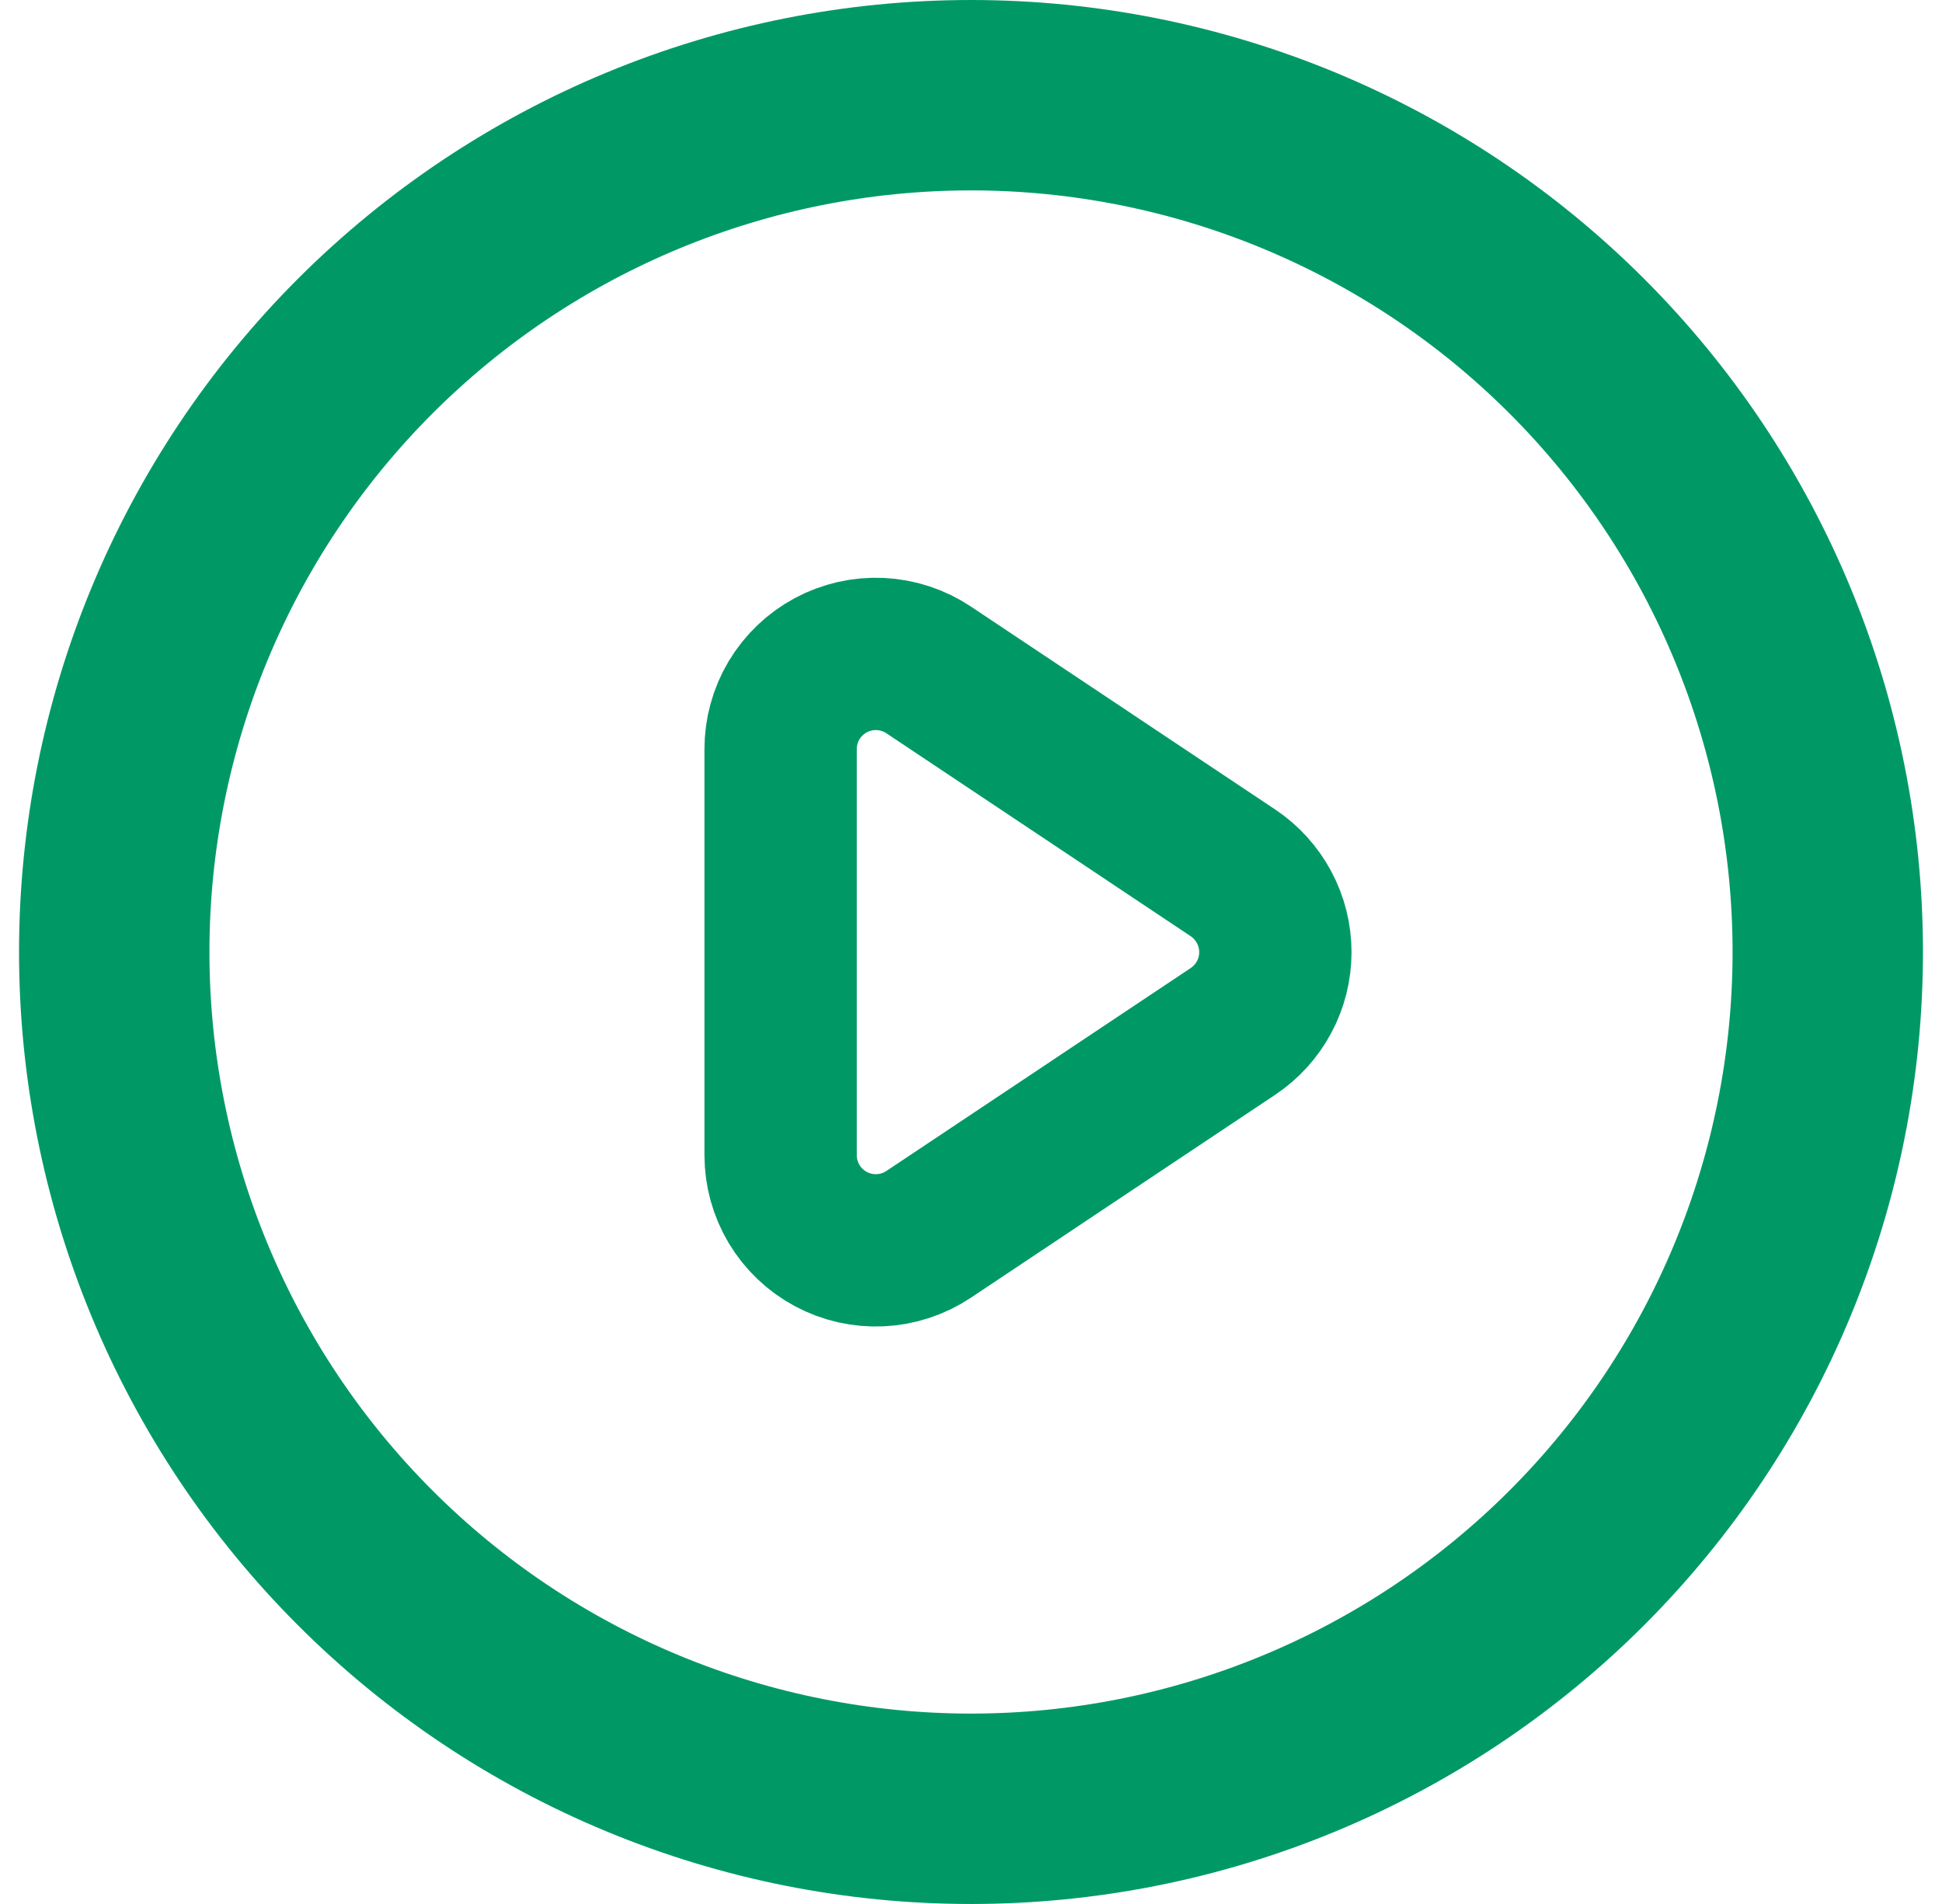 <svg width="51" height="50" viewBox="0 0 51 50" fill="none" xmlns="http://www.w3.org/2000/svg">
<path d="M32.38 22.922L24.387 17.592C24.011 17.341 23.573 17.197 23.12 17.175C22.668 17.153 22.218 17.255 21.818 17.469C21.419 17.683 21.086 18.002 20.853 18.39C20.621 18.779 20.499 19.224 20.5 19.677V30.335C20.5 30.787 20.623 31.232 20.855 31.62C21.088 32.008 21.422 32.326 21.821 32.539C22.22 32.753 22.669 32.854 23.121 32.832C23.573 32.81 24.011 32.666 24.387 32.415L32.38 27.085C32.722 26.856 33.003 26.547 33.197 26.184C33.392 25.822 33.493 25.416 33.493 25.005C33.493 24.593 33.392 24.188 33.197 23.825C33.003 23.462 32.722 23.151 32.38 22.922Z" stroke="#009966" stroke-width="4" stroke-linecap="round" stroke-linejoin="round"/>
<path d="M48 25C48 27.955 47.418 30.881 46.287 33.61C45.157 36.34 43.499 38.821 41.41 40.91C39.321 42.999 36.84 44.657 34.11 45.787C31.381 46.918 28.455 47.5 25.5 47.5C22.545 47.5 19.619 46.918 16.89 45.787C14.16 44.657 11.679 42.999 9.59 40.91C7.501 38.821 5.843 36.34 4.713 33.61C3.582 30.881 3 27.955 3 25C3 19.033 5.371 13.31 9.59 9.09C13.81 4.871 19.533 2.5 25.5 2.5C31.467 2.5 37.19 4.871 41.41 9.09C45.63 13.31 48 19.033 48 25Z" stroke="#009966" stroke-width="5" stroke-linecap="round" stroke-linejoin="round"/>
</svg>
